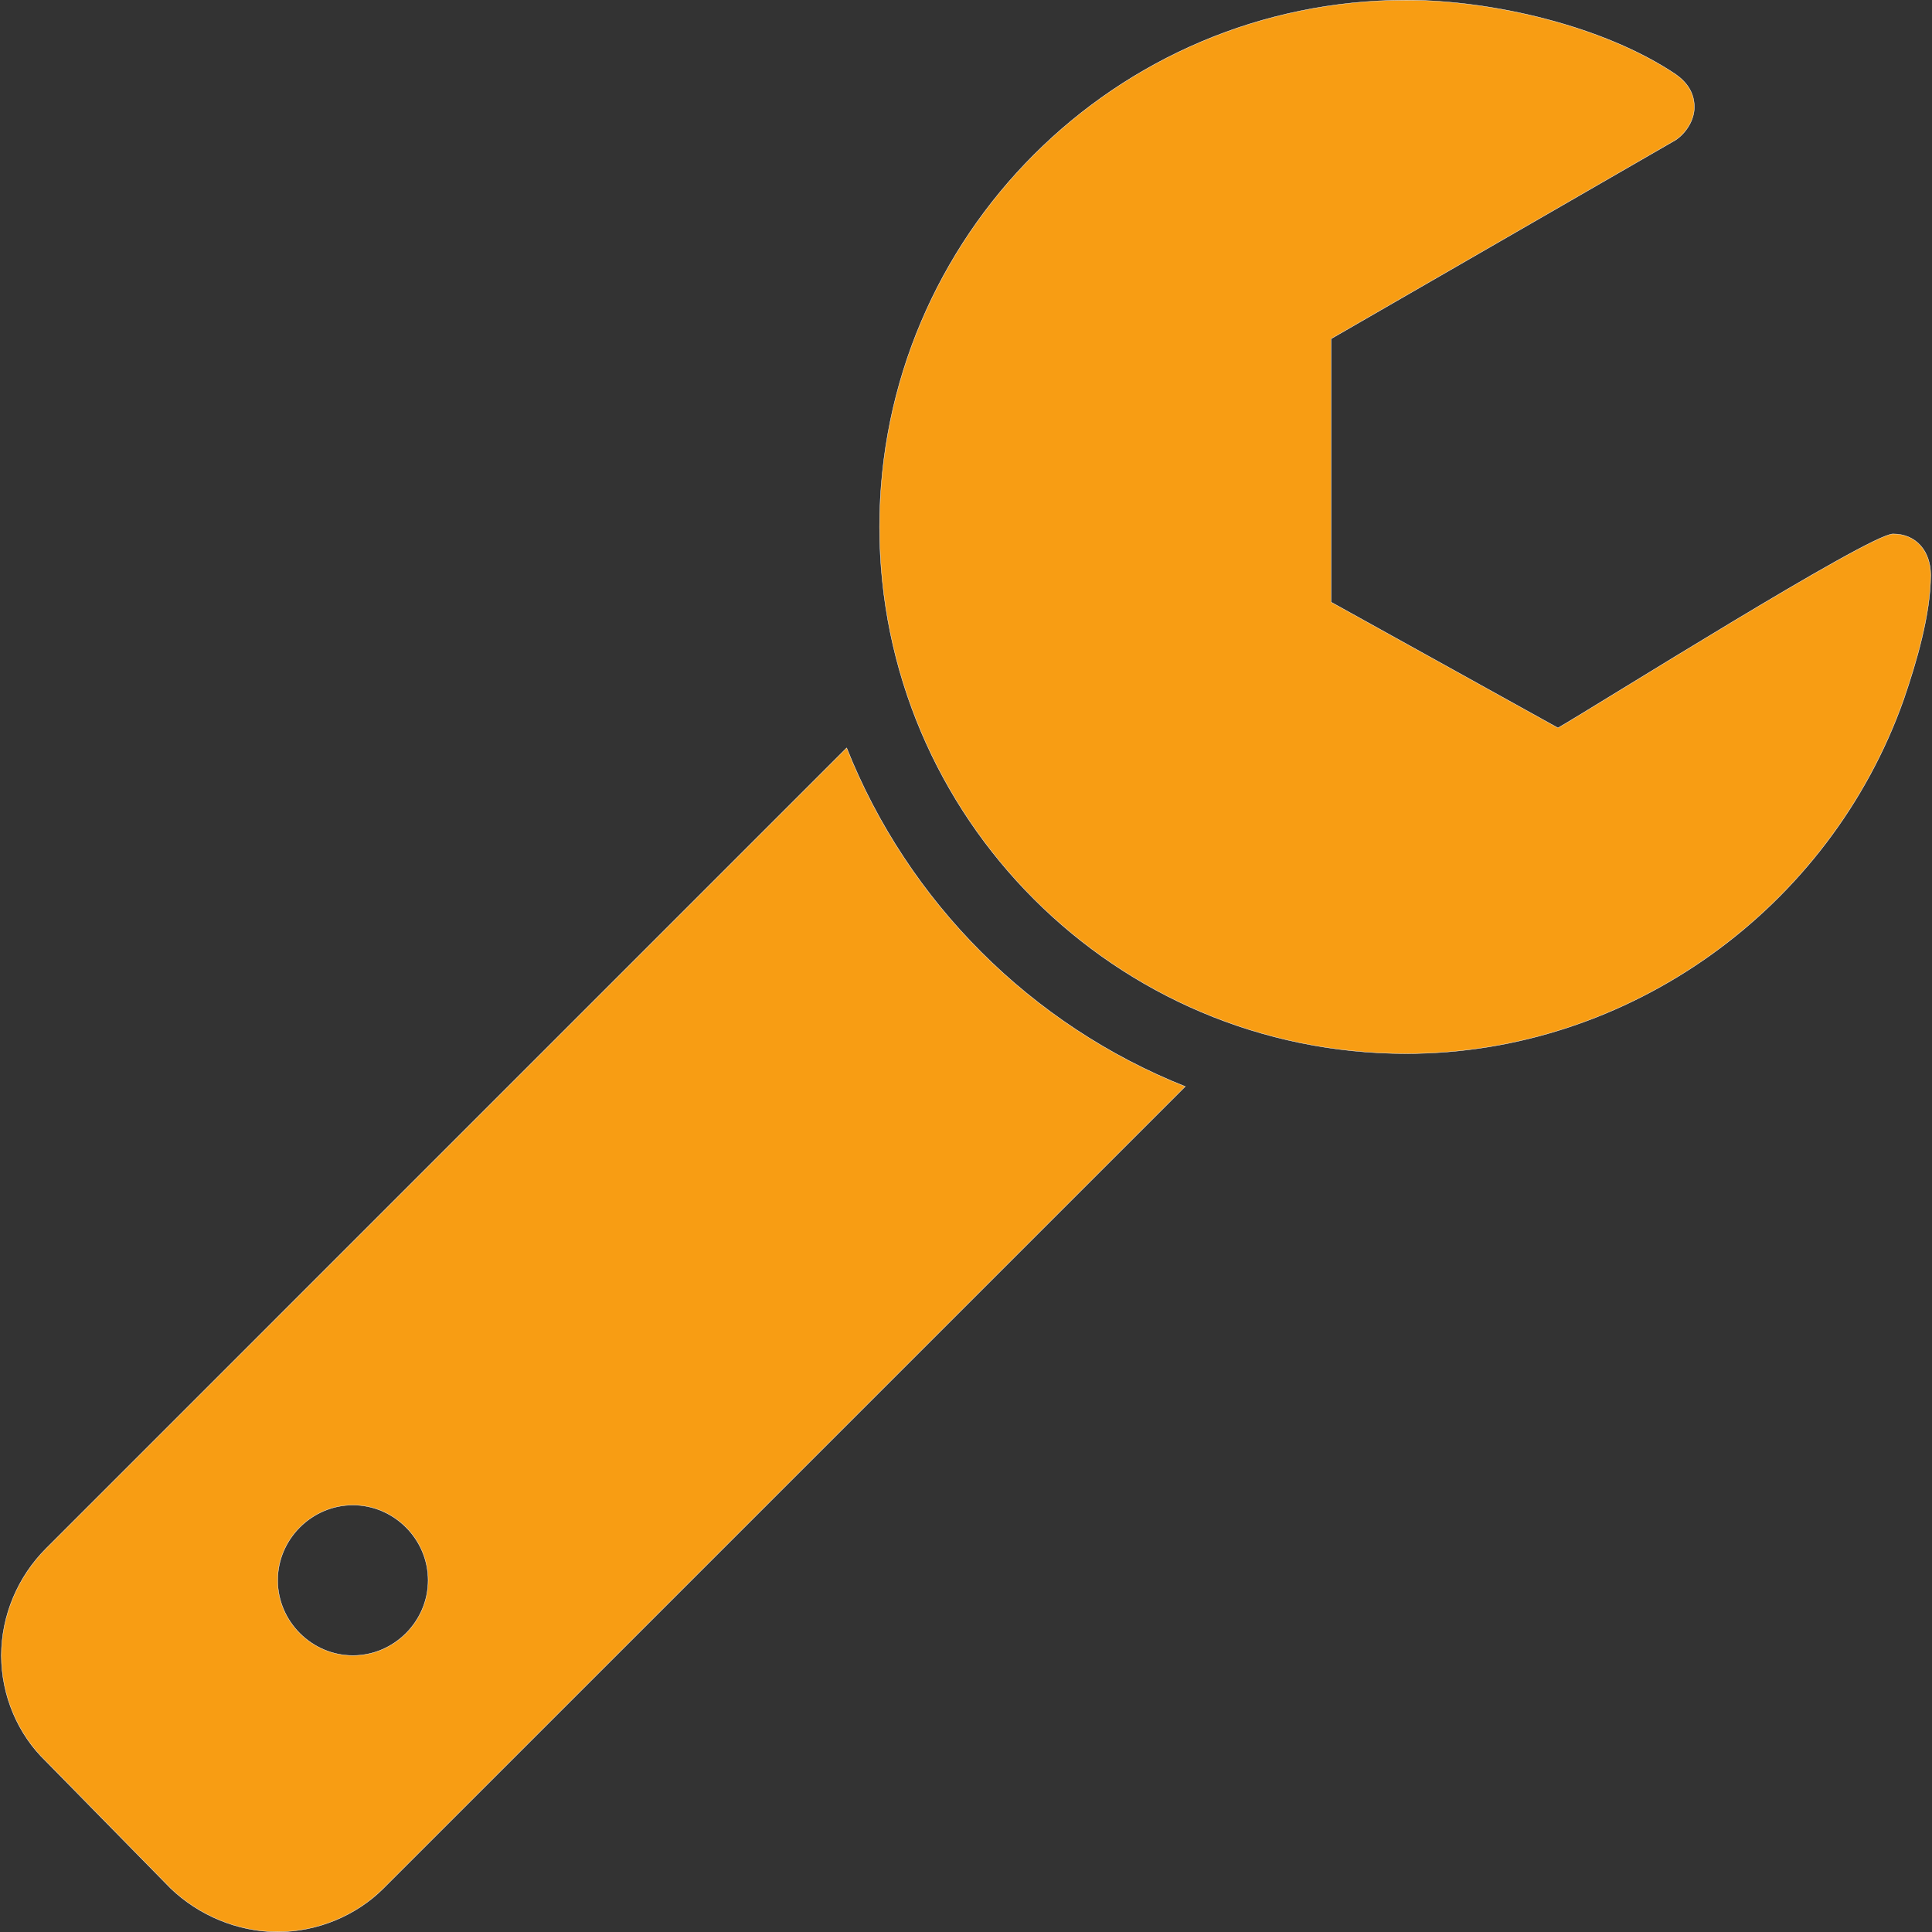 <svg height="48" width="48" viewBox="0 0 120 120" id="svg4" xmlns="http://www.w3.org/2000/svg" xmlns:svg="http://www.w3.org/2000/svg"><rect x="0" y="0" width="120" height="120" fill="#333333" stroke="none"/><defs id="defs8"/><path fill="#fff" stroke="#fff" stroke-width=".022" d="m26.592 98.155c0-2.556-2.118-4.673-4.673-4.673-2.556.0-4.673 2.118-4.673 4.673.0 2.556 2.118 4.673 4.673 4.673 2.556.0 4.673-2.118 4.673-4.673zM73.619 67.485 23.817 117.287c-1.68 1.68-4.089 2.702-6.572 2.702-2.483.0-4.893-1.022-6.645-2.702l-7.74-7.887c-1.753-1.68-2.775-4.089-2.775-6.572.0-2.483 1.022-4.893 2.775-6.645L52.588 46.454c3.797 9.566 11.465 17.234 21.031 21.031zm46.297-31.765c0 2.41-.876 5.404-1.68 7.74-4.601 12.998-17.088 21.98-30.889 21.98-18.037.0-32.715-14.678-32.715-32.715.0-18.037 14.678-32.715 32.715-32.715 5.331.0 12.268 1.606 16.722 4.6.73.511 1.168 1.168 1.168 2.045.0.803-.511 1.606-1.168 2.045L82.674 21.042v16.357l14.094 7.814c2.41-1.387 19.351-12.049 20.812-12.049 1.46.0 2.337 1.095 2.337 2.556z" id="path2" style="fill:#f89d13;fill-opacity:1"/></svg>